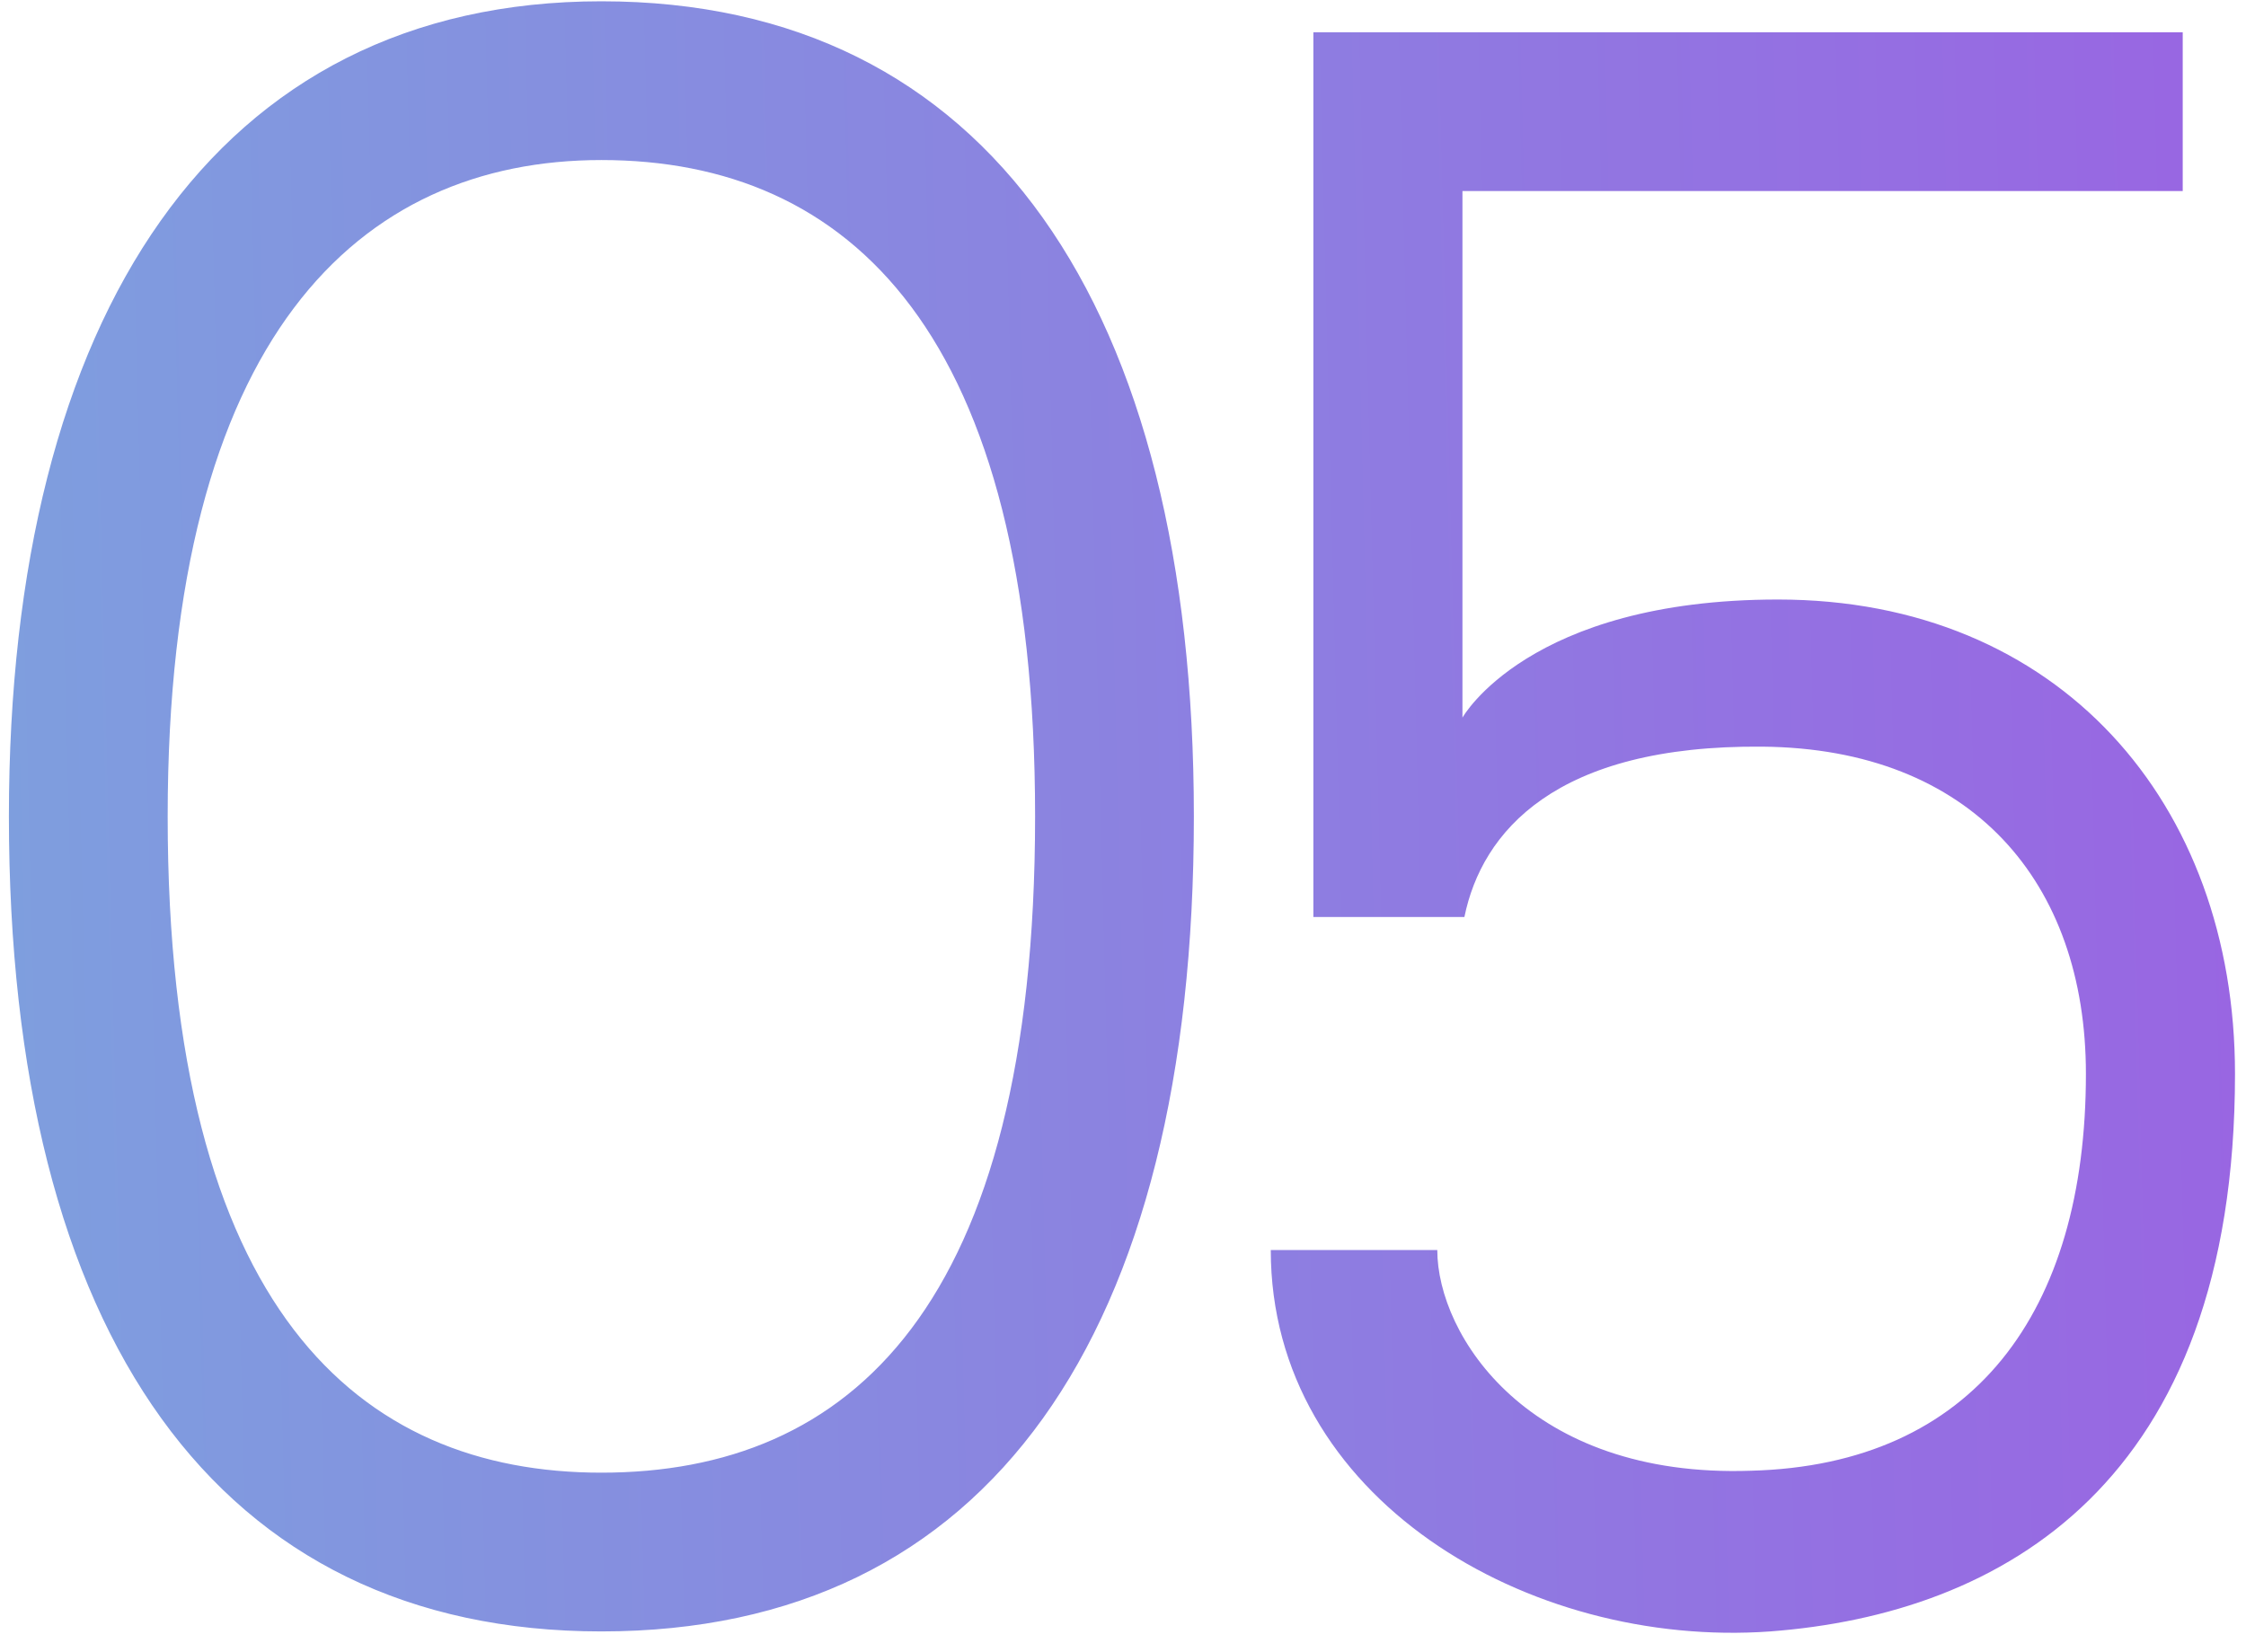 <?xml version="1.0" encoding="UTF-8"?> <svg xmlns="http://www.w3.org/2000/svg" width="87" height="64" viewBox="0 0 87 64" fill="none"><path d="M23.295 0.05C38.295 0.05 46.245 11.9 46.245 31.625C46.245 51.725 38.295 63.2 23.295 63.2C8.445 63.2 0.345 51.725 0.345 31.625C0.345 12.2 8.37 0.05 23.295 0.05ZM23.295 57.05C32.895 57.05 40.095 50.675 40.095 31.625C40.095 12.875 32.895 6.2 23.295 6.2C13.92 6.2 6.495 13.025 6.495 31.625C6.495 50.75 13.92 57.05 23.295 57.05ZM68.574 63.2C59.199 63.875 49.224 58.025 49.224 48.425H55.674C55.674 51.725 59.199 57.275 67.824 56.975C76.449 56.75 80.799 50.825 80.799 41.6C80.799 34.175 76.374 29 68.274 28.925C60.249 28.85 57.399 32.225 56.724 35.525H50.874V1.25H84.549V7.4H56.649V27.8C56.649 27.8 59.199 23.225 68.874 23.225C79.749 23.225 86.574 31.1 86.574 41.6C86.574 57.5 77.499 62.525 68.574 63.2Z" fill="url(#paint0_linear_450_1305)"></path><defs><linearGradient id="paint0_linear_450_1305" x1="-6.584" y1="62.005" x2="97.93" y2="59.392" gradientUnits="userSpaceOnUse"><stop stop-color="#7CA3DE"></stop><stop offset="1" stop-color="#9C5FE3"></stop></linearGradient></defs></svg> 